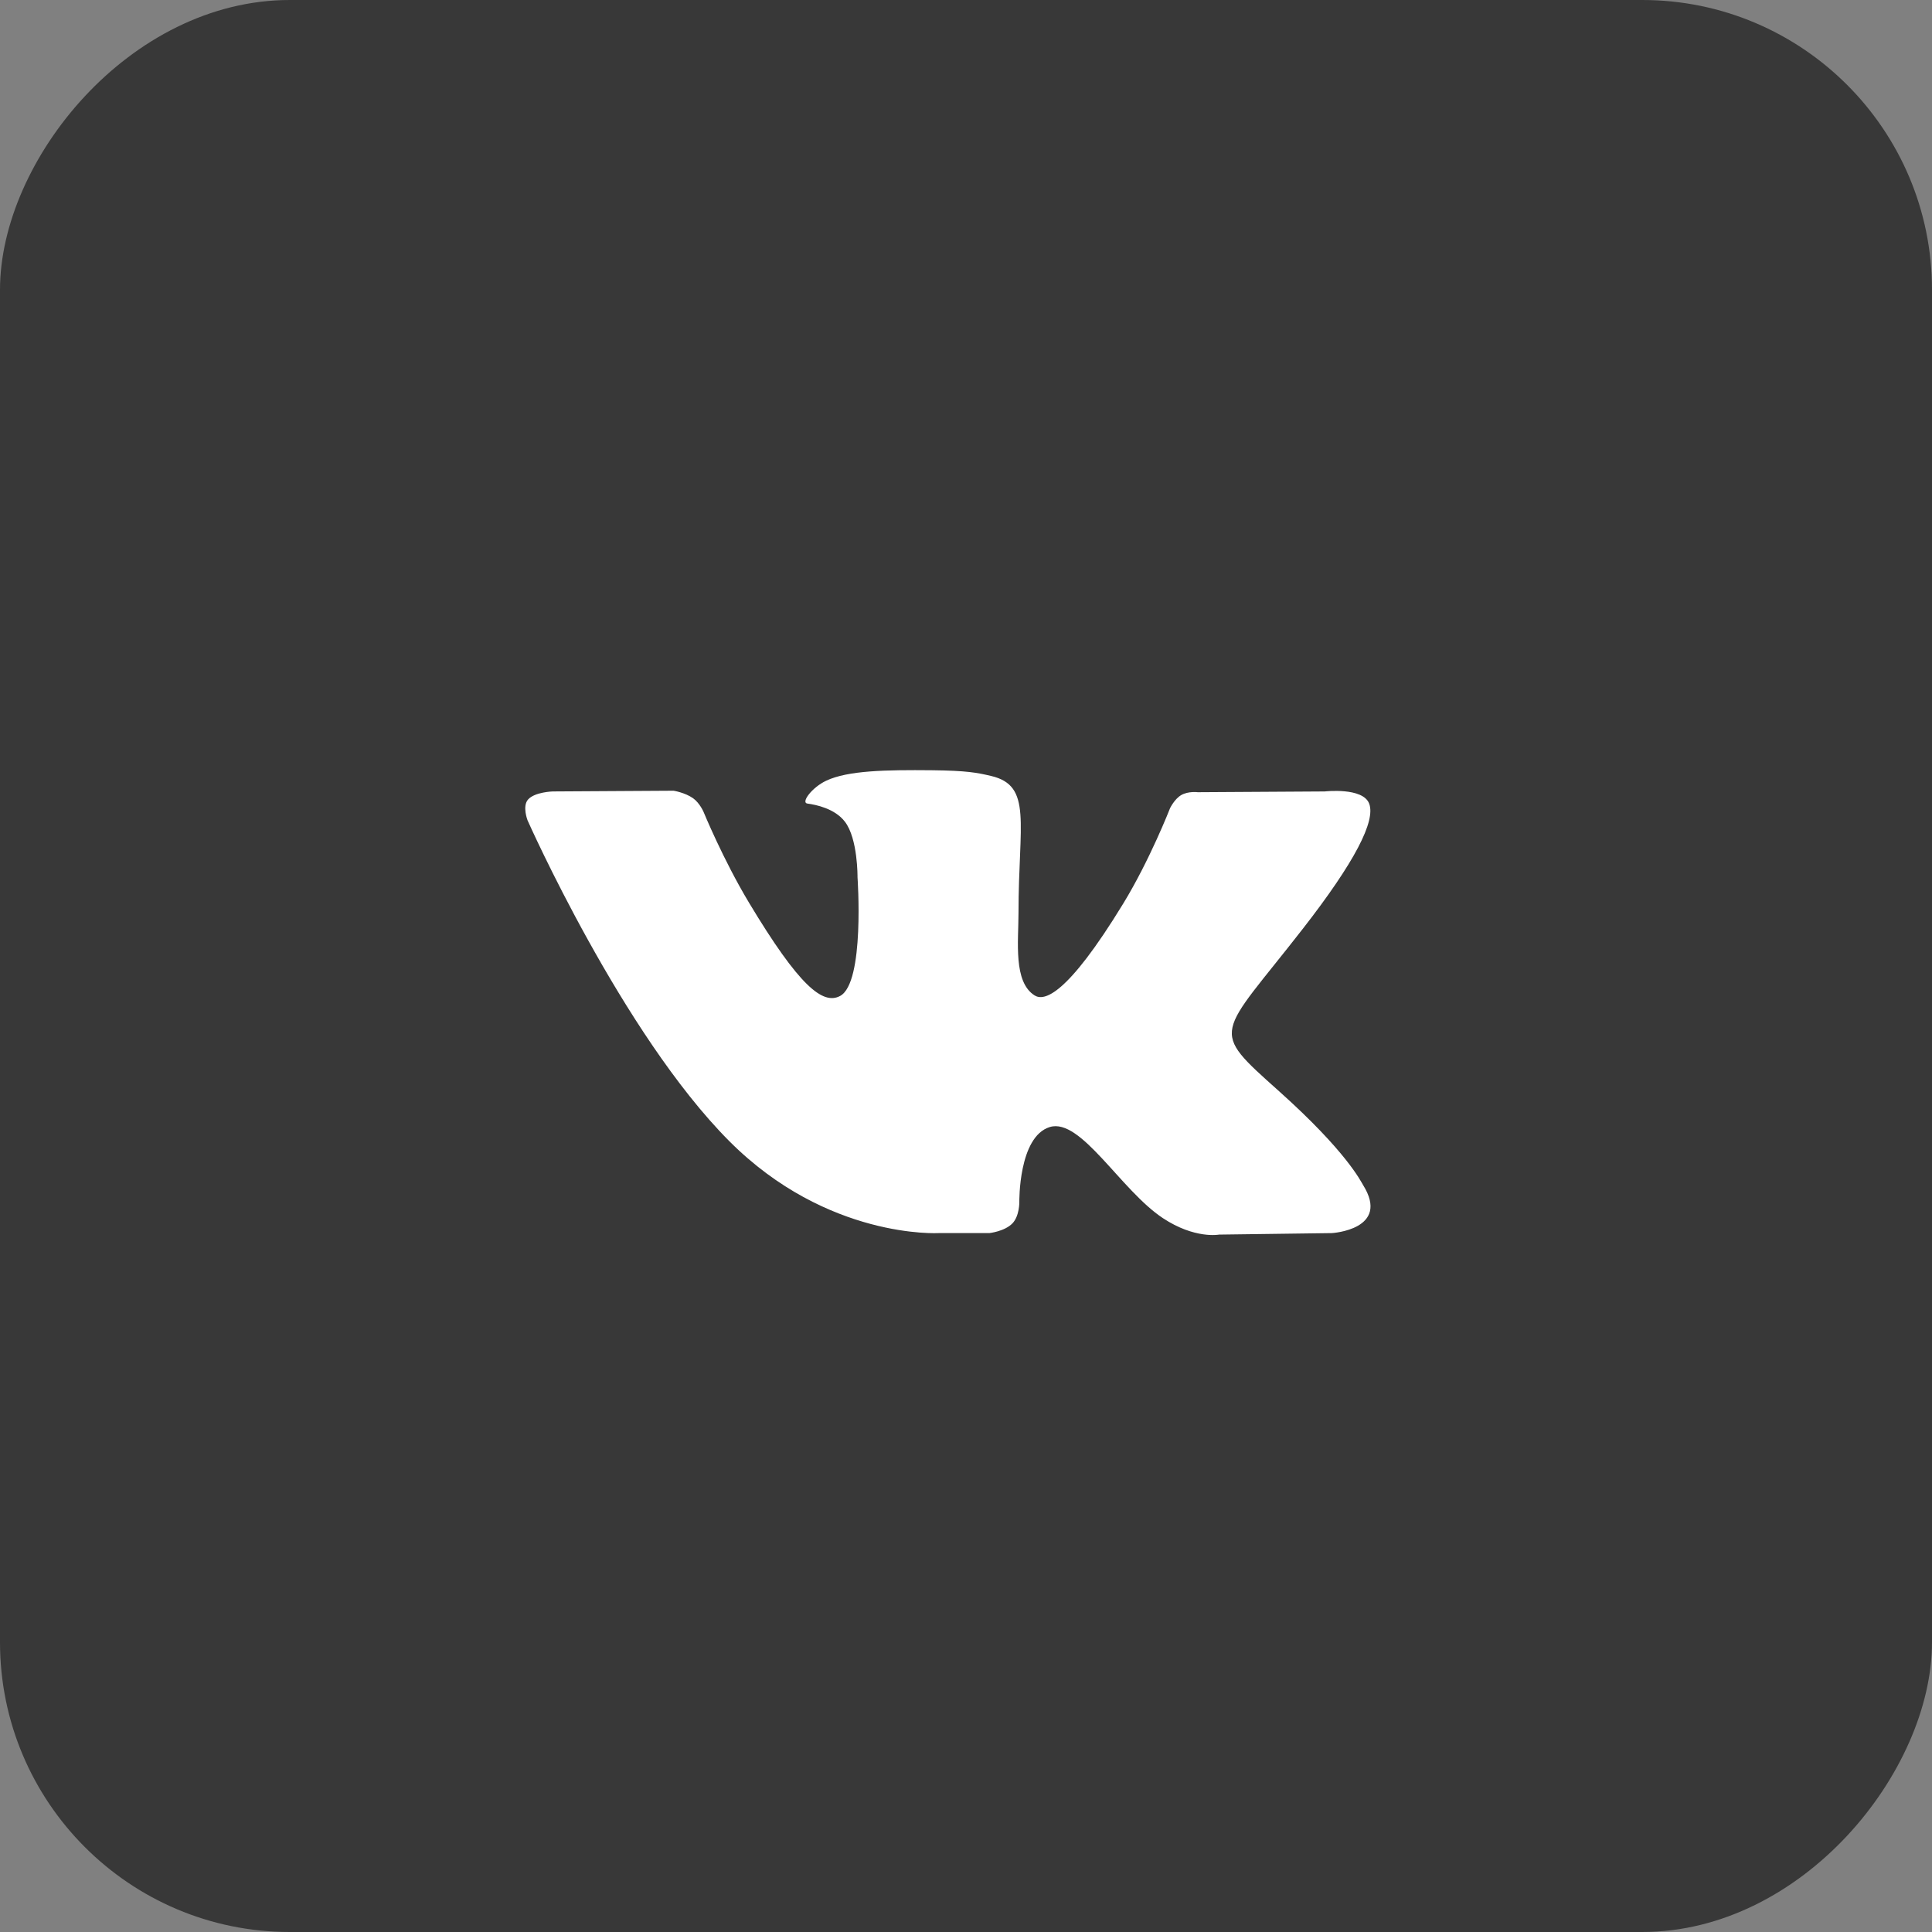<?xml version="1.0" encoding="UTF-8"?> <svg xmlns="http://www.w3.org/2000/svg" width="40" height="40" viewBox="0 0 40 40" fill="none"><rect x="0" y="0" width="40" height="40" fill="#808080" stroke="none"/><rect width="40" height="40" rx="6" transform="matrix(1 0 0 -1 0 40)" fill="#383838"></rect><path d="M20.483 25.53C20.483 25.53 20.799 25.496 20.961 25.329C21.109 25.175 21.104 24.886 21.104 24.886C21.104 24.886 21.084 23.533 21.735 23.334C22.377 23.137 23.202 24.641 24.076 25.22C24.737 25.657 25.239 25.561 25.239 25.561L27.576 25.53C27.576 25.53 28.799 25.457 28.219 24.531C28.171 24.455 27.881 23.845 26.482 22.593C25.015 21.281 25.212 21.493 26.977 19.225C28.052 17.844 28.482 17 28.348 16.64C28.22 16.295 27.429 16.386 27.429 16.386L24.798 16.402C24.798 16.402 24.603 16.377 24.458 16.46C24.317 16.541 24.225 16.732 24.225 16.732C24.225 16.732 23.809 17.801 23.254 18.71C22.082 20.628 21.614 20.729 21.422 20.61C20.976 20.332 21.087 19.495 21.087 18.9C21.087 17.041 21.38 16.266 20.518 16.065C20.232 15.998 20.022 15.955 19.29 15.947C18.351 15.938 17.557 15.951 17.107 16.163C16.807 16.304 16.576 16.619 16.717 16.637C16.891 16.66 17.285 16.739 17.494 17.014C17.763 17.367 17.754 18.161 17.754 18.161C17.754 18.161 17.909 20.35 17.392 20.621C17.037 20.808 16.551 20.427 15.506 18.687C14.971 17.796 14.567 16.811 14.567 16.811C14.567 16.811 14.489 16.627 14.35 16.527C14.181 16.408 13.946 16.371 13.946 16.371L11.445 16.386C11.445 16.386 11.07 16.396 10.932 16.554C10.81 16.693 10.922 16.983 10.922 16.983C10.922 16.983 12.88 21.398 15.097 23.624C17.13 25.664 19.437 25.53 19.437 25.53H20.483Z" fill="white"></path></svg> 